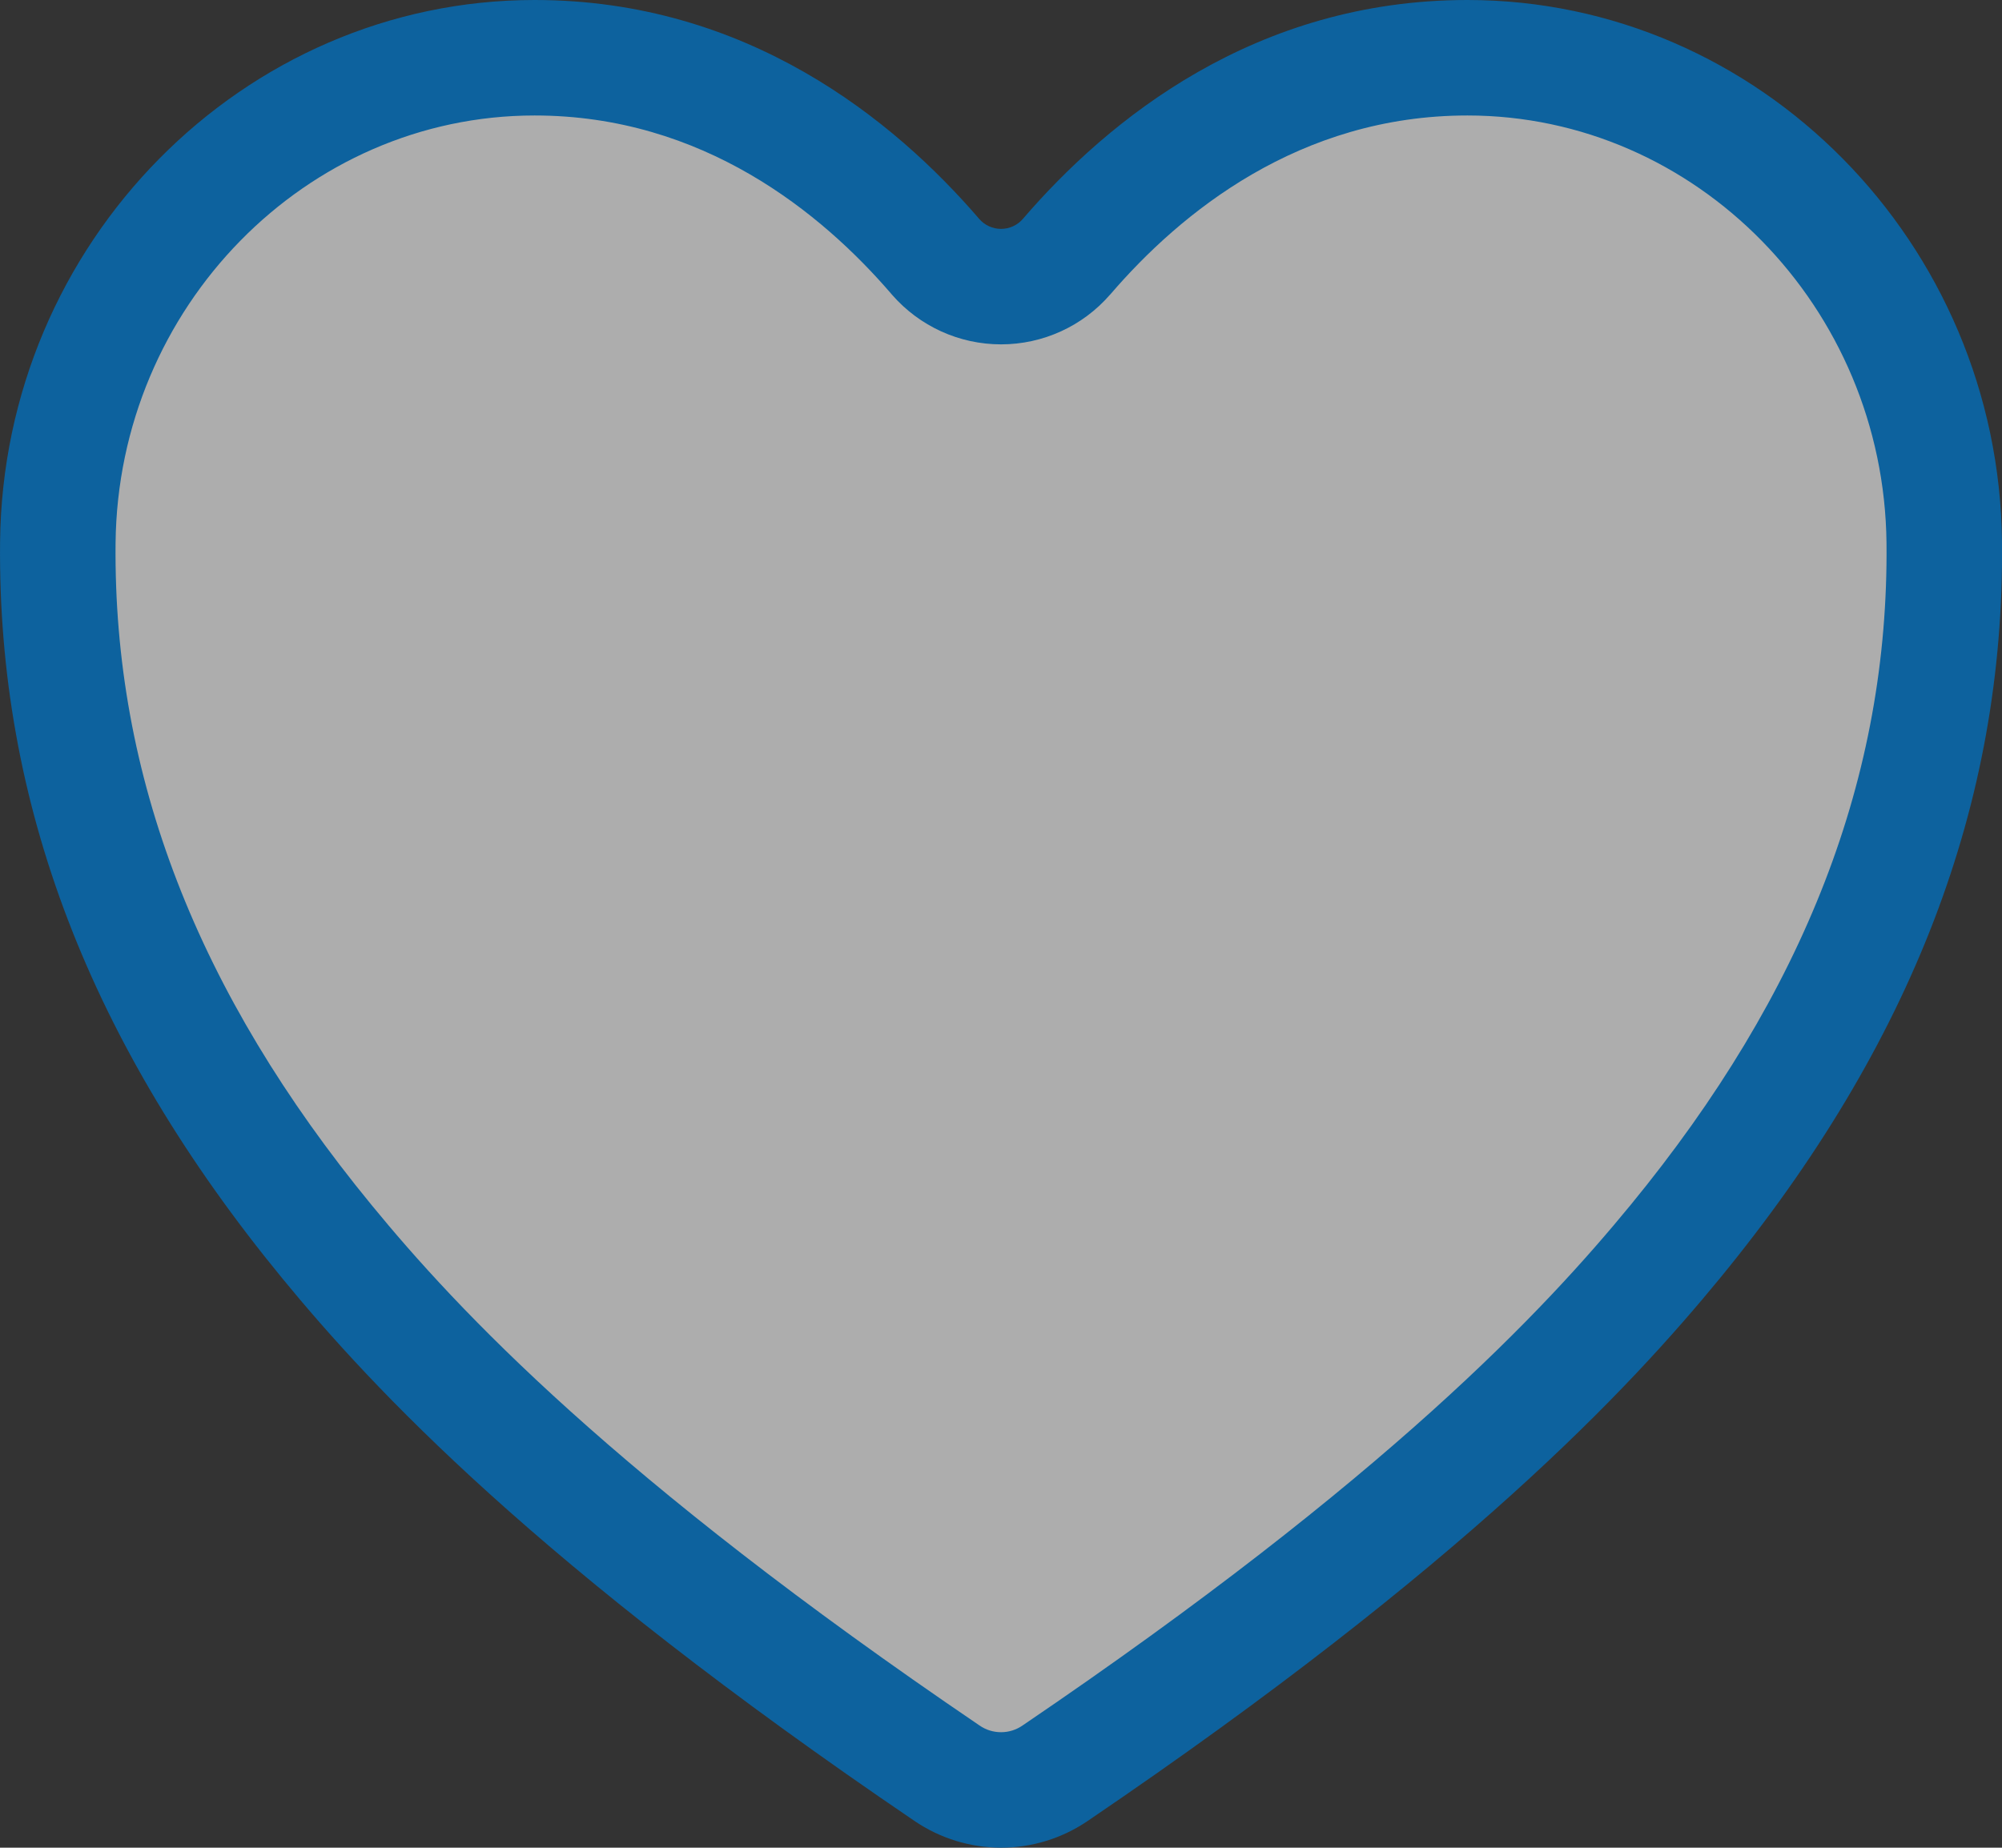 <svg xmlns="http://www.w3.org/2000/svg" width="26.001" height="24" viewBox="0 0 26.001 24">
  <rect x="0" y="0" width="26.001" height="24" fill="#333333" stroke="none"/>
  <g id="Icon_ion-heart" data-name="Icon ion-heart" transform="translate(-3.374 -4.5)" fill="rgba(255,255,255,0.6)">
    <path d="M 16.375 27.75 C 16.123 27.75 15.881 27.674 15.673 27.532 C 10.842 24.253 8.762 22.02 7.618 20.626 C 5.235 17.723 4.093 14.753 4.125 11.547 C 4.16 8.075 6.938 5.25 10.317 5.25 C 12.784 5.25 14.51 6.655 15.523 7.833 C 15.739 8.082 16.049 8.223 16.375 8.223 C 16.701 8.223 17.01 8.082 17.224 7.836 C 18.239 6.655 19.964 5.25 22.432 5.25 C 25.812 5.25 28.59 8.075 28.625 11.548 C 28.657 14.753 27.514 17.722 25.132 20.627 C 23.988 22.021 21.908 24.254 17.079 27.532 C 16.87 27.675 16.627 27.75 16.375 27.75 Z" stroke="none"/>
    <path d="M 16.375 27 C 16.476 27 16.572 26.97 16.657 26.911 C 21.406 23.688 23.438 21.509 24.552 20.151 C 26.818 17.389 27.905 14.577 27.875 11.555 C 27.844 8.492 25.402 6 22.432 6 C 20.249 6 18.706 7.263 17.796 8.322 L 17.79 8.328 C 17.434 8.738 16.918 8.973 16.375 8.973 C 15.832 8.973 15.316 8.738 14.959 8.328 L 14.954 8.322 C 14.044 7.263 12.5 6 10.317 6 C 7.347 6 4.906 8.492 4.875 11.554 C 4.845 14.577 5.932 17.389 8.198 20.15 C 9.312 21.509 11.344 23.687 16.096 26.913 C 16.178 26.97 16.275 27 16.375 27 M 16.375 28.5 C 15.973 28.499 15.581 28.378 15.25 28.152 C 10.338 24.817 8.211 22.531 7.038 21.102 C 4.538 18.055 3.341 14.927 3.375 11.539 C 3.414 7.657 6.529 4.5 10.317 4.5 C 13.072 4.5 14.981 6.052 16.092 7.344 C 16.163 7.426 16.266 7.473 16.375 7.473 C 16.484 7.473 16.587 7.426 16.658 7.344 C 17.769 6.051 19.677 4.5 22.432 4.5 C 26.221 4.5 29.336 7.657 29.375 11.54 C 29.409 14.928 28.211 18.056 25.712 21.103 C 24.539 22.532 22.412 24.818 17.5 28.153 C 17.168 28.379 16.776 28.5 16.375 28.5 Z" stroke="none" fill="#0d629e"/>
  </g>
</svg>
